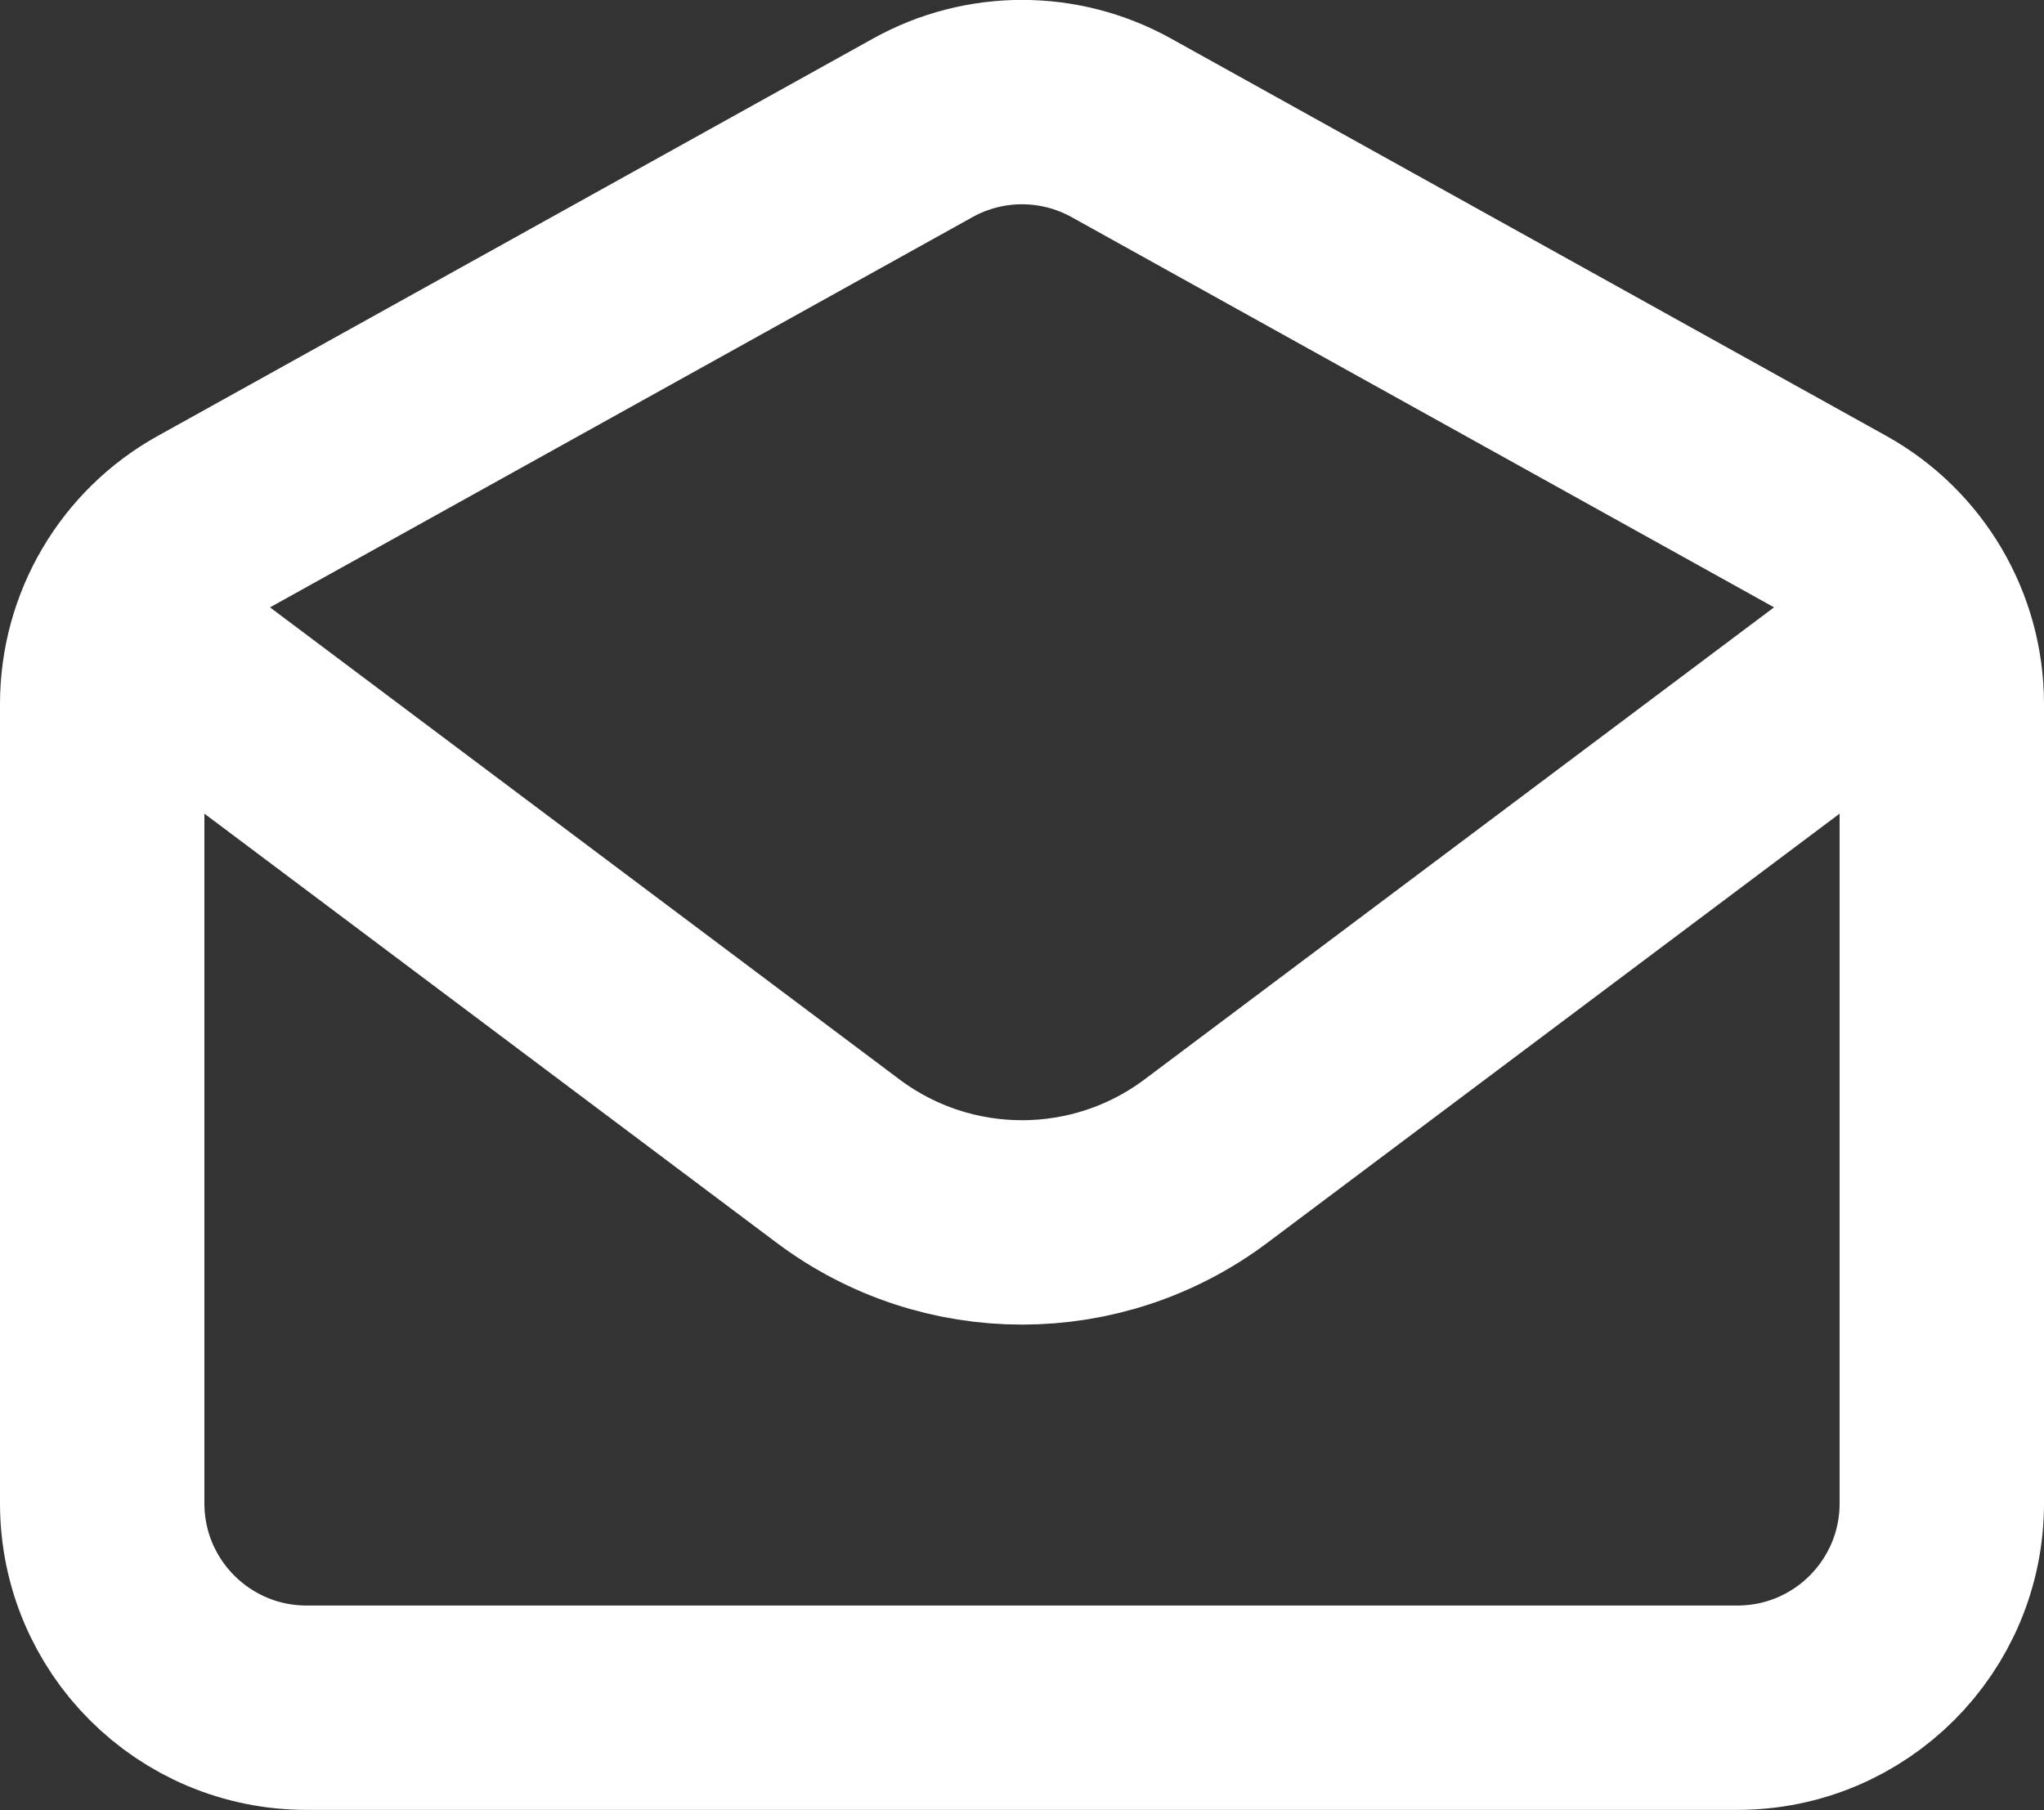 <?xml version="1.0" encoding="UTF-8" standalone="no"?>
<svg viewBox="0 0 20 17.712" fill="none" version="1.1" xmlns="http://www.w3.org/2000/svg">
	<rect x="0" y="0" width="20" height="17.712" fill="#333333" stroke="none"/>
	<path
		d="m 2,6.712 6.2,4.65 c 1.067,0.8 2.533,0.8 3.6,0 L 18,6.712"
		stroke="#ffffff"
		stroke-width="2"
		stroke-linecap="round"
		stroke-linejoin="round"
	/>
	<path
		d="m 1,6.888 c 0,-0.726 0.394,-1.396 1.029,-1.748 l 7,-3.889 c 0.604,-0.336 1.338,-0.336 1.943,0 l 7,3.889 C 18.606,5.493 19,6.162 19,6.888 v 7.823 c 0,1.105 -0.895,2 -2,2 H 3 c -1.105,0 -2,-0.895 -2,-2 z"
		stroke="#ffffff"
		stroke-width="2"
		stroke-linecap="round"
	/>
</svg>
